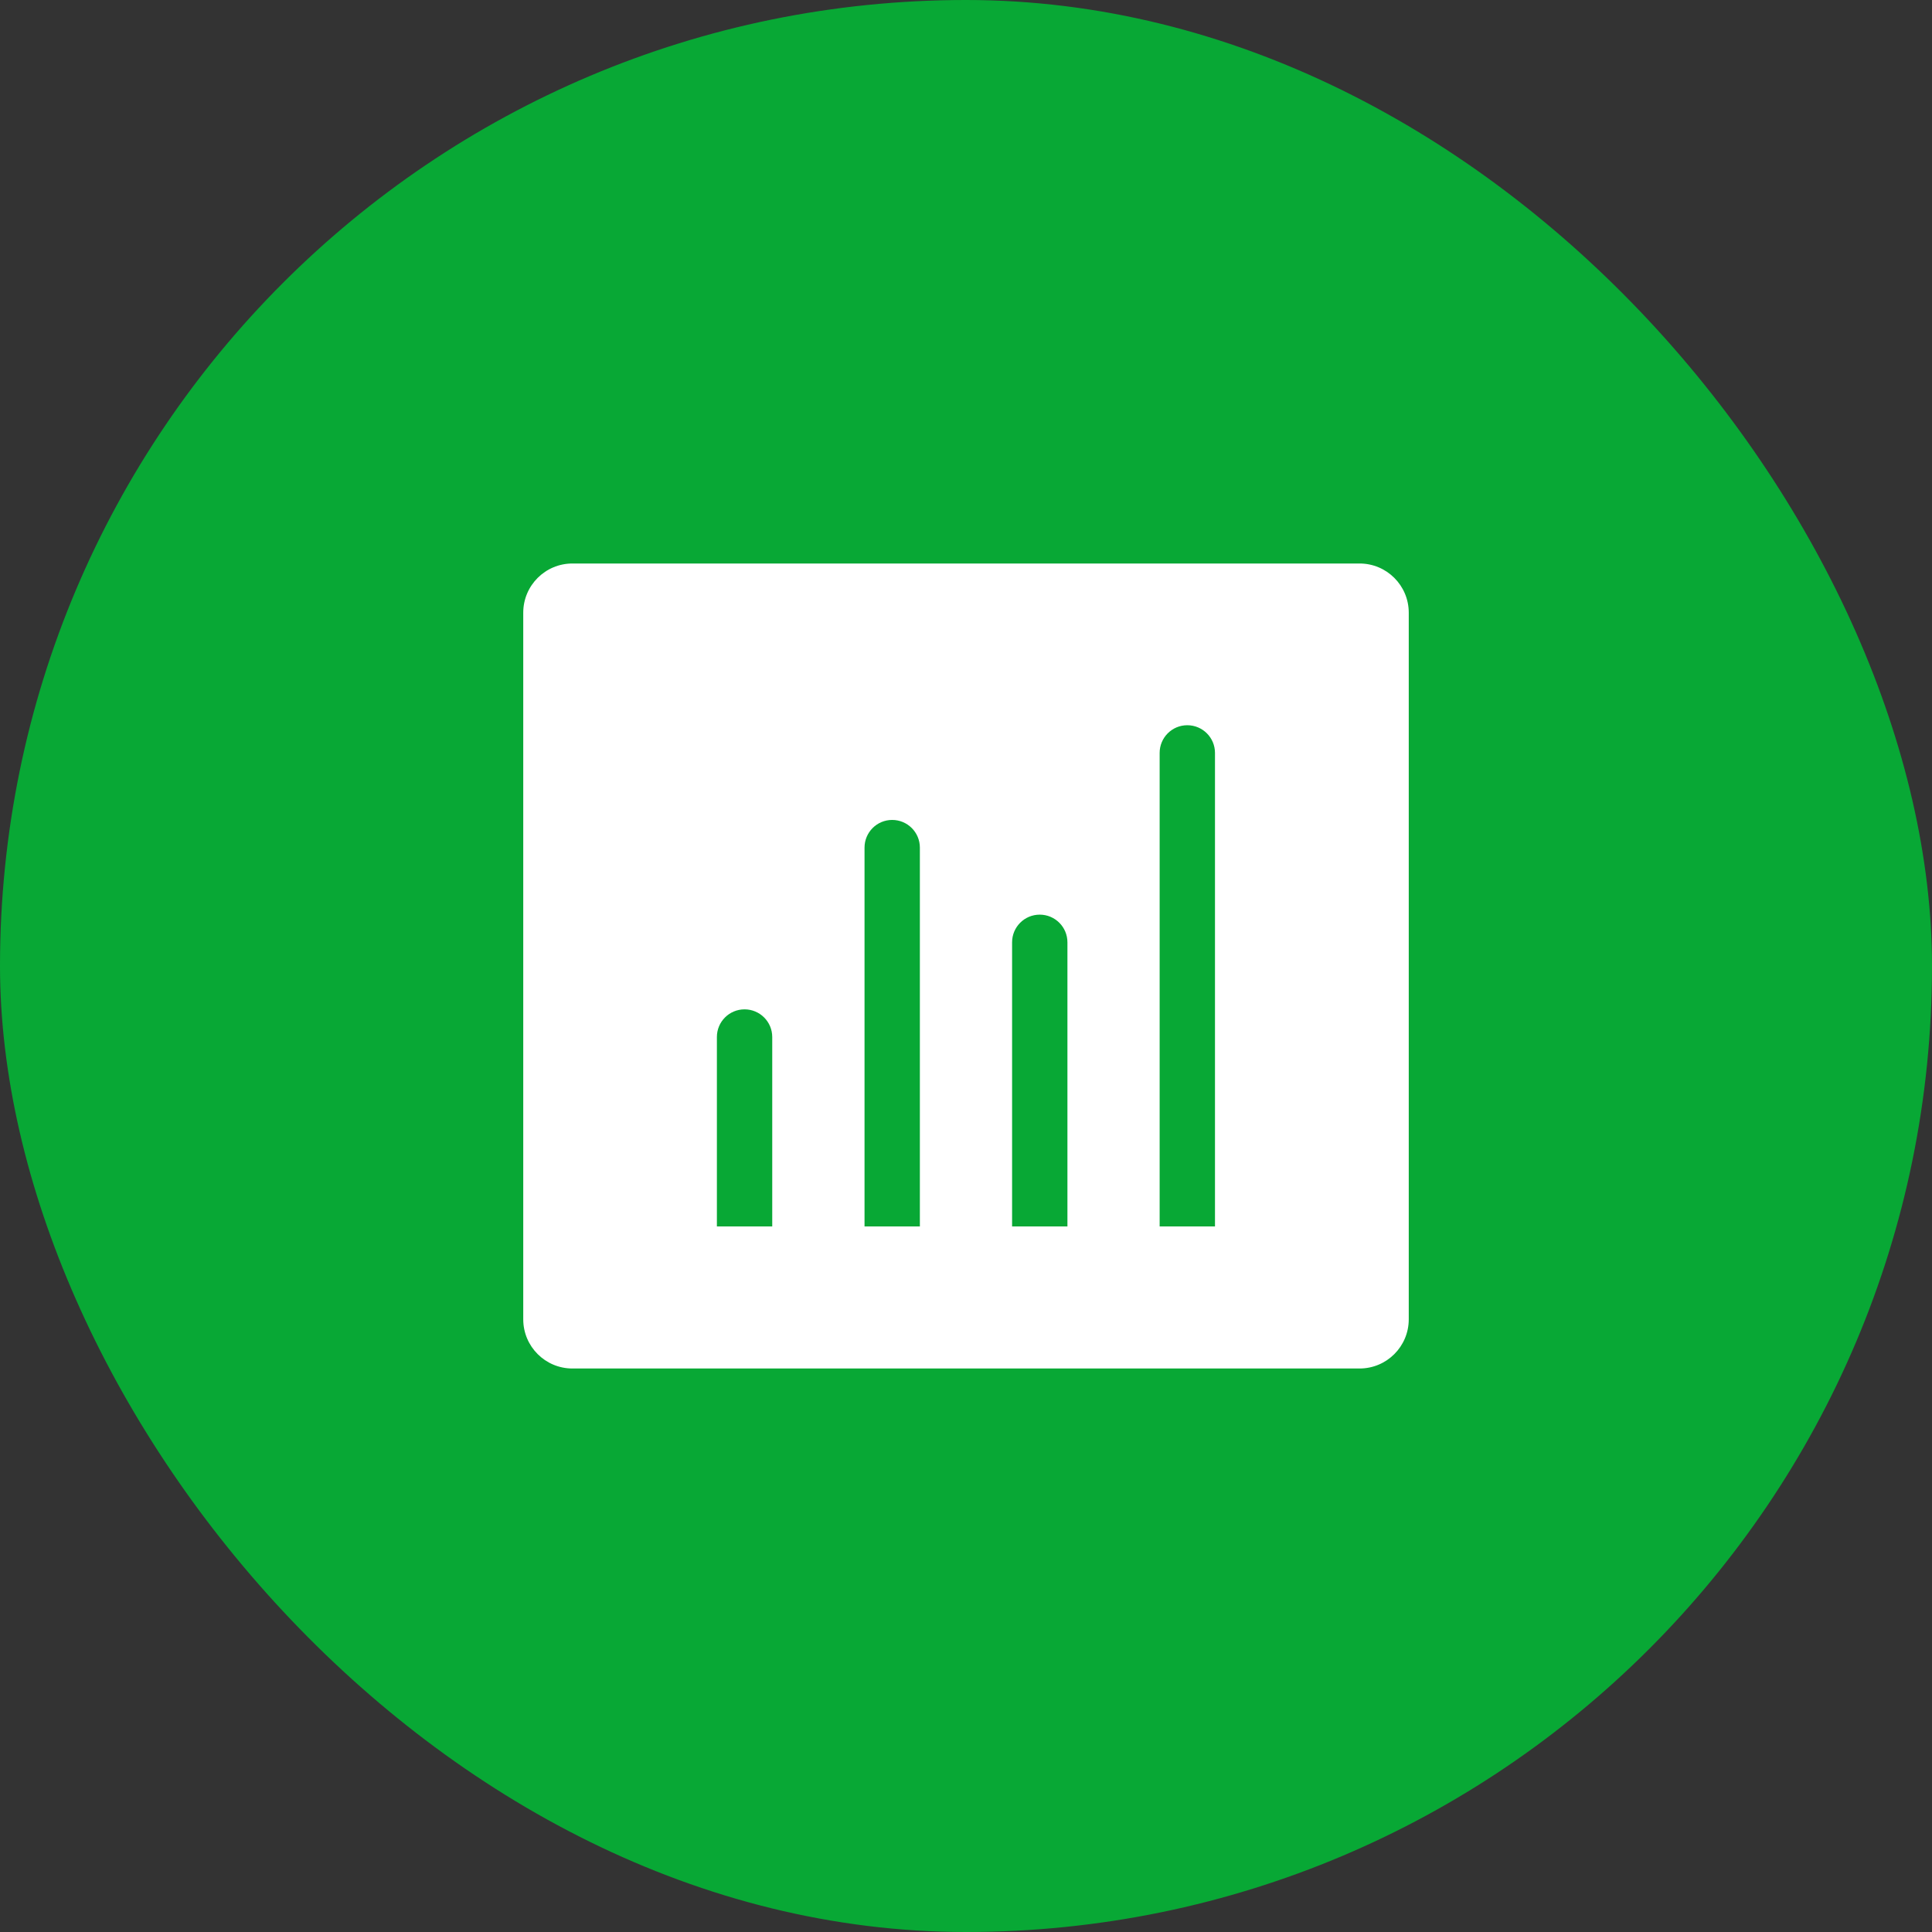 <svg width="48" height="48" viewBox="0 0 48 48" fill="none" xmlns="http://www.w3.org/2000/svg">
<rect x="0" y="0" width="48" height="48" fill="#333333" stroke="none"/>
<rect width="48" height="48" rx="24" fill="#08A835"/>
<path fill-rule="evenodd" clip-rule="evenodd" d="M14.222 14C13.547 14 13 14.547 13 15.222V32.778C13 33.453 13.547 34 14.222 34H33.778C34.453 34 35 33.453 35 32.778V15.222C35 14.547 34.453 14 33.778 14H14.222ZM29.498 18.018C29.878 18.018 30.186 18.326 30.186 18.706V30.47H28.811V18.706C28.811 18.326 29.118 18.018 29.498 18.018ZM22.166 20.371C22.546 20.371 22.854 20.679 22.854 21.059V30.471H21.479V21.059C21.479 20.679 21.786 20.371 22.166 20.371ZM18.498 25.077C18.878 25.077 19.186 25.385 19.186 25.764V30.47H17.811V25.764C17.811 25.385 18.118 25.077 18.498 25.077ZM26.52 23.412C26.52 23.032 26.212 22.724 25.832 22.724C25.452 22.724 25.145 23.032 25.145 23.412V30.471H26.52V23.412Z" fill="white"/>
</svg>